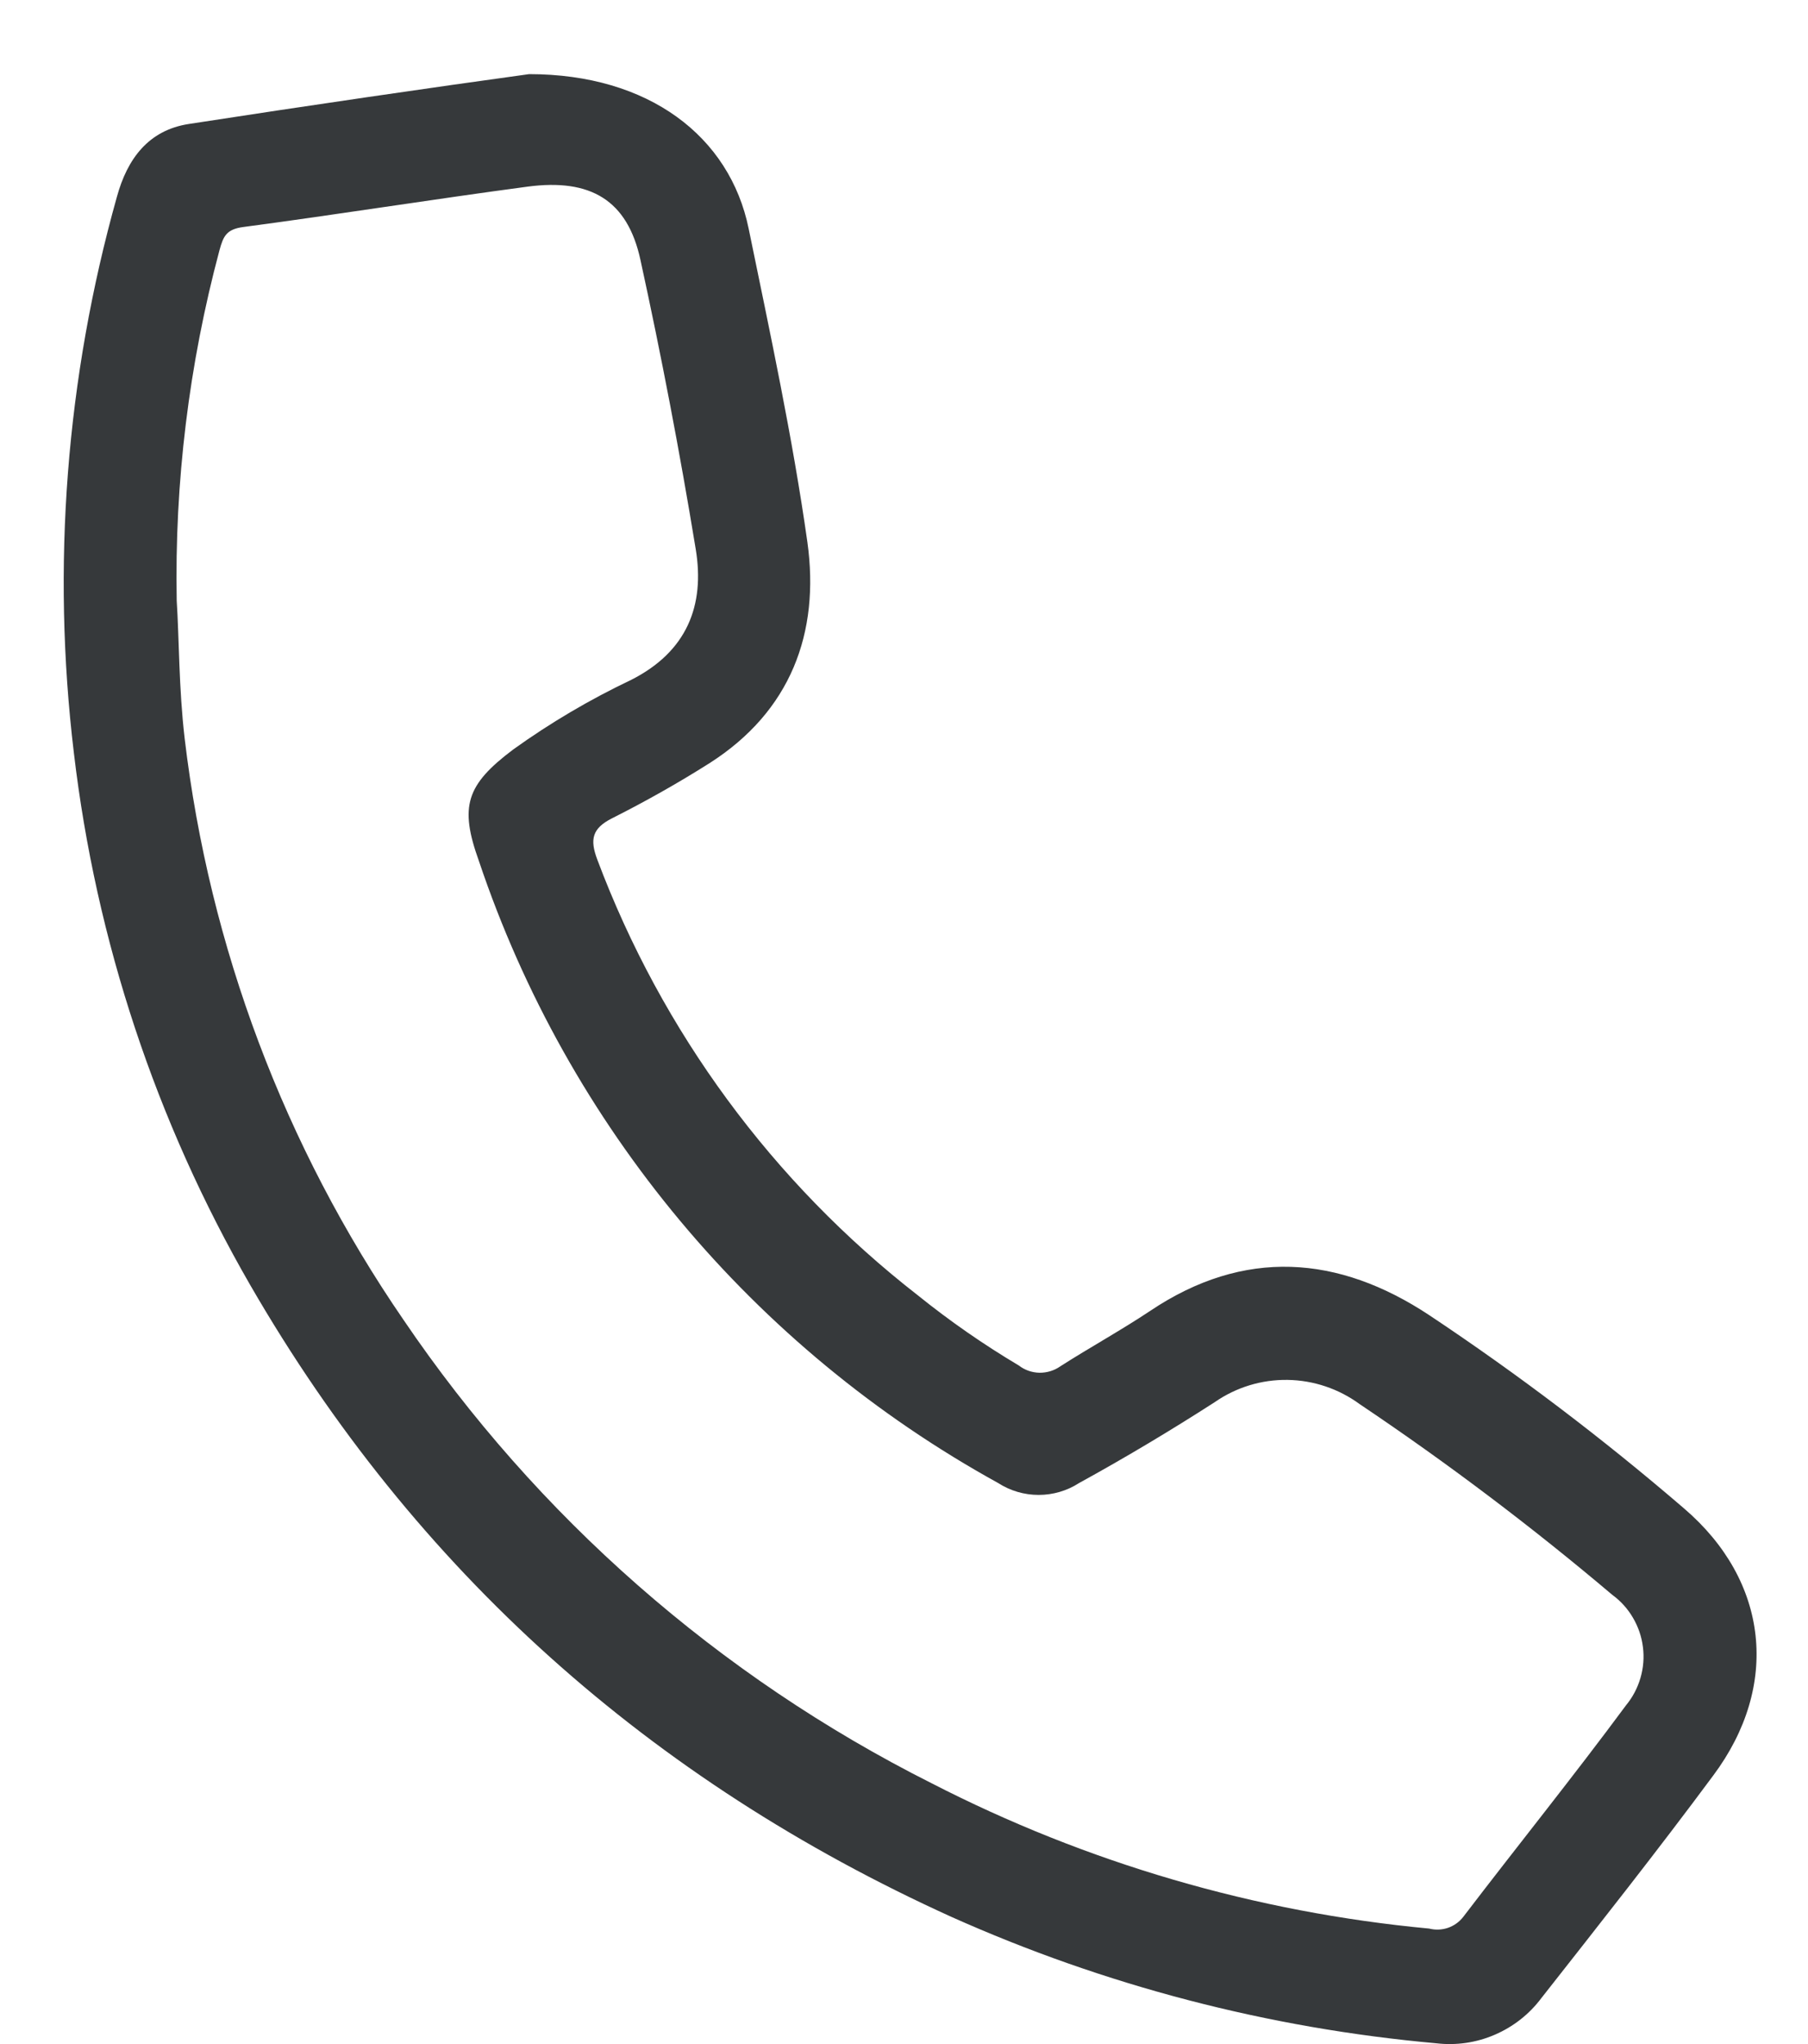<svg width="23" height="26" viewBox="0 0 23 26" fill="none" xmlns="http://www.w3.org/2000/svg">
<path d="M21.422 19.186C20.393 18.301 19.311 17.48 18.181 16.728C17.027 15.965 15.827 15.871 14.629 16.676C14.258 16.923 13.864 17.139 13.489 17.379C13.411 17.434 13.318 17.462 13.223 17.461C13.128 17.459 13.036 17.427 12.961 17.369C12.512 17.102 12.083 16.804 11.677 16.477C9.831 15.041 8.42 13.123 7.598 10.933C7.502 10.678 7.532 10.537 7.785 10.409C8.21 10.195 8.627 9.96 9.028 9.706C10.057 9.049 10.432 8.052 10.271 6.896C10.082 5.559 9.796 4.234 9.524 2.909C9.284 1.736 8.255 0.943 6.731 0.943C5.488 1.114 3.944 1.339 2.402 1.577C1.888 1.656 1.619 2.021 1.487 2.504C0.841 4.804 0.655 7.208 0.94 9.579C1.221 11.964 1.984 14.267 3.184 16.347C5.289 19.99 8.281 22.647 12.098 24.38C14.052 25.255 16.138 25.799 18.27 25.99C18.524 26.02 18.781 25.983 19.016 25.881C19.251 25.78 19.456 25.619 19.609 25.414C20.346 24.476 21.086 23.54 21.796 22.582C22.646 21.442 22.502 20.11 21.422 19.186ZM20.685 21.691C20.012 22.601 19.3 23.484 18.613 24.384C18.563 24.448 18.495 24.496 18.419 24.522C18.342 24.548 18.259 24.551 18.181 24.531C15.971 24.324 13.822 23.696 11.848 22.681C9.144 21.321 6.832 19.293 5.133 16.788C3.62 14.585 2.664 12.047 2.349 9.392C2.274 8.751 2.279 8.112 2.248 7.64C2.22 6.136 2.403 4.636 2.792 3.183C2.841 3.003 2.881 2.917 3.092 2.888C4.292 2.729 5.504 2.535 6.712 2.374C7.513 2.268 7.982 2.545 8.147 3.305C8.413 4.524 8.648 5.75 8.85 6.982C8.97 7.704 8.737 8.29 8.029 8.648C7.503 8.898 7.001 9.194 6.529 9.533C5.929 9.984 5.843 10.258 6.092 10.951C7.225 14.323 9.583 17.147 12.698 18.864C12.852 18.963 13.03 19.015 13.213 19.015C13.395 19.015 13.574 18.963 13.727 18.864C14.315 18.541 14.889 18.198 15.453 17.835C15.725 17.646 16.049 17.547 16.38 17.552C16.71 17.557 17.031 17.665 17.298 17.861C18.412 18.609 19.484 19.418 20.509 20.285C20.616 20.363 20.706 20.462 20.773 20.577C20.84 20.691 20.884 20.818 20.9 20.95C20.917 21.081 20.906 21.215 20.869 21.342C20.832 21.47 20.77 21.588 20.685 21.691Z" fill="#36393B"/>
</svg>
